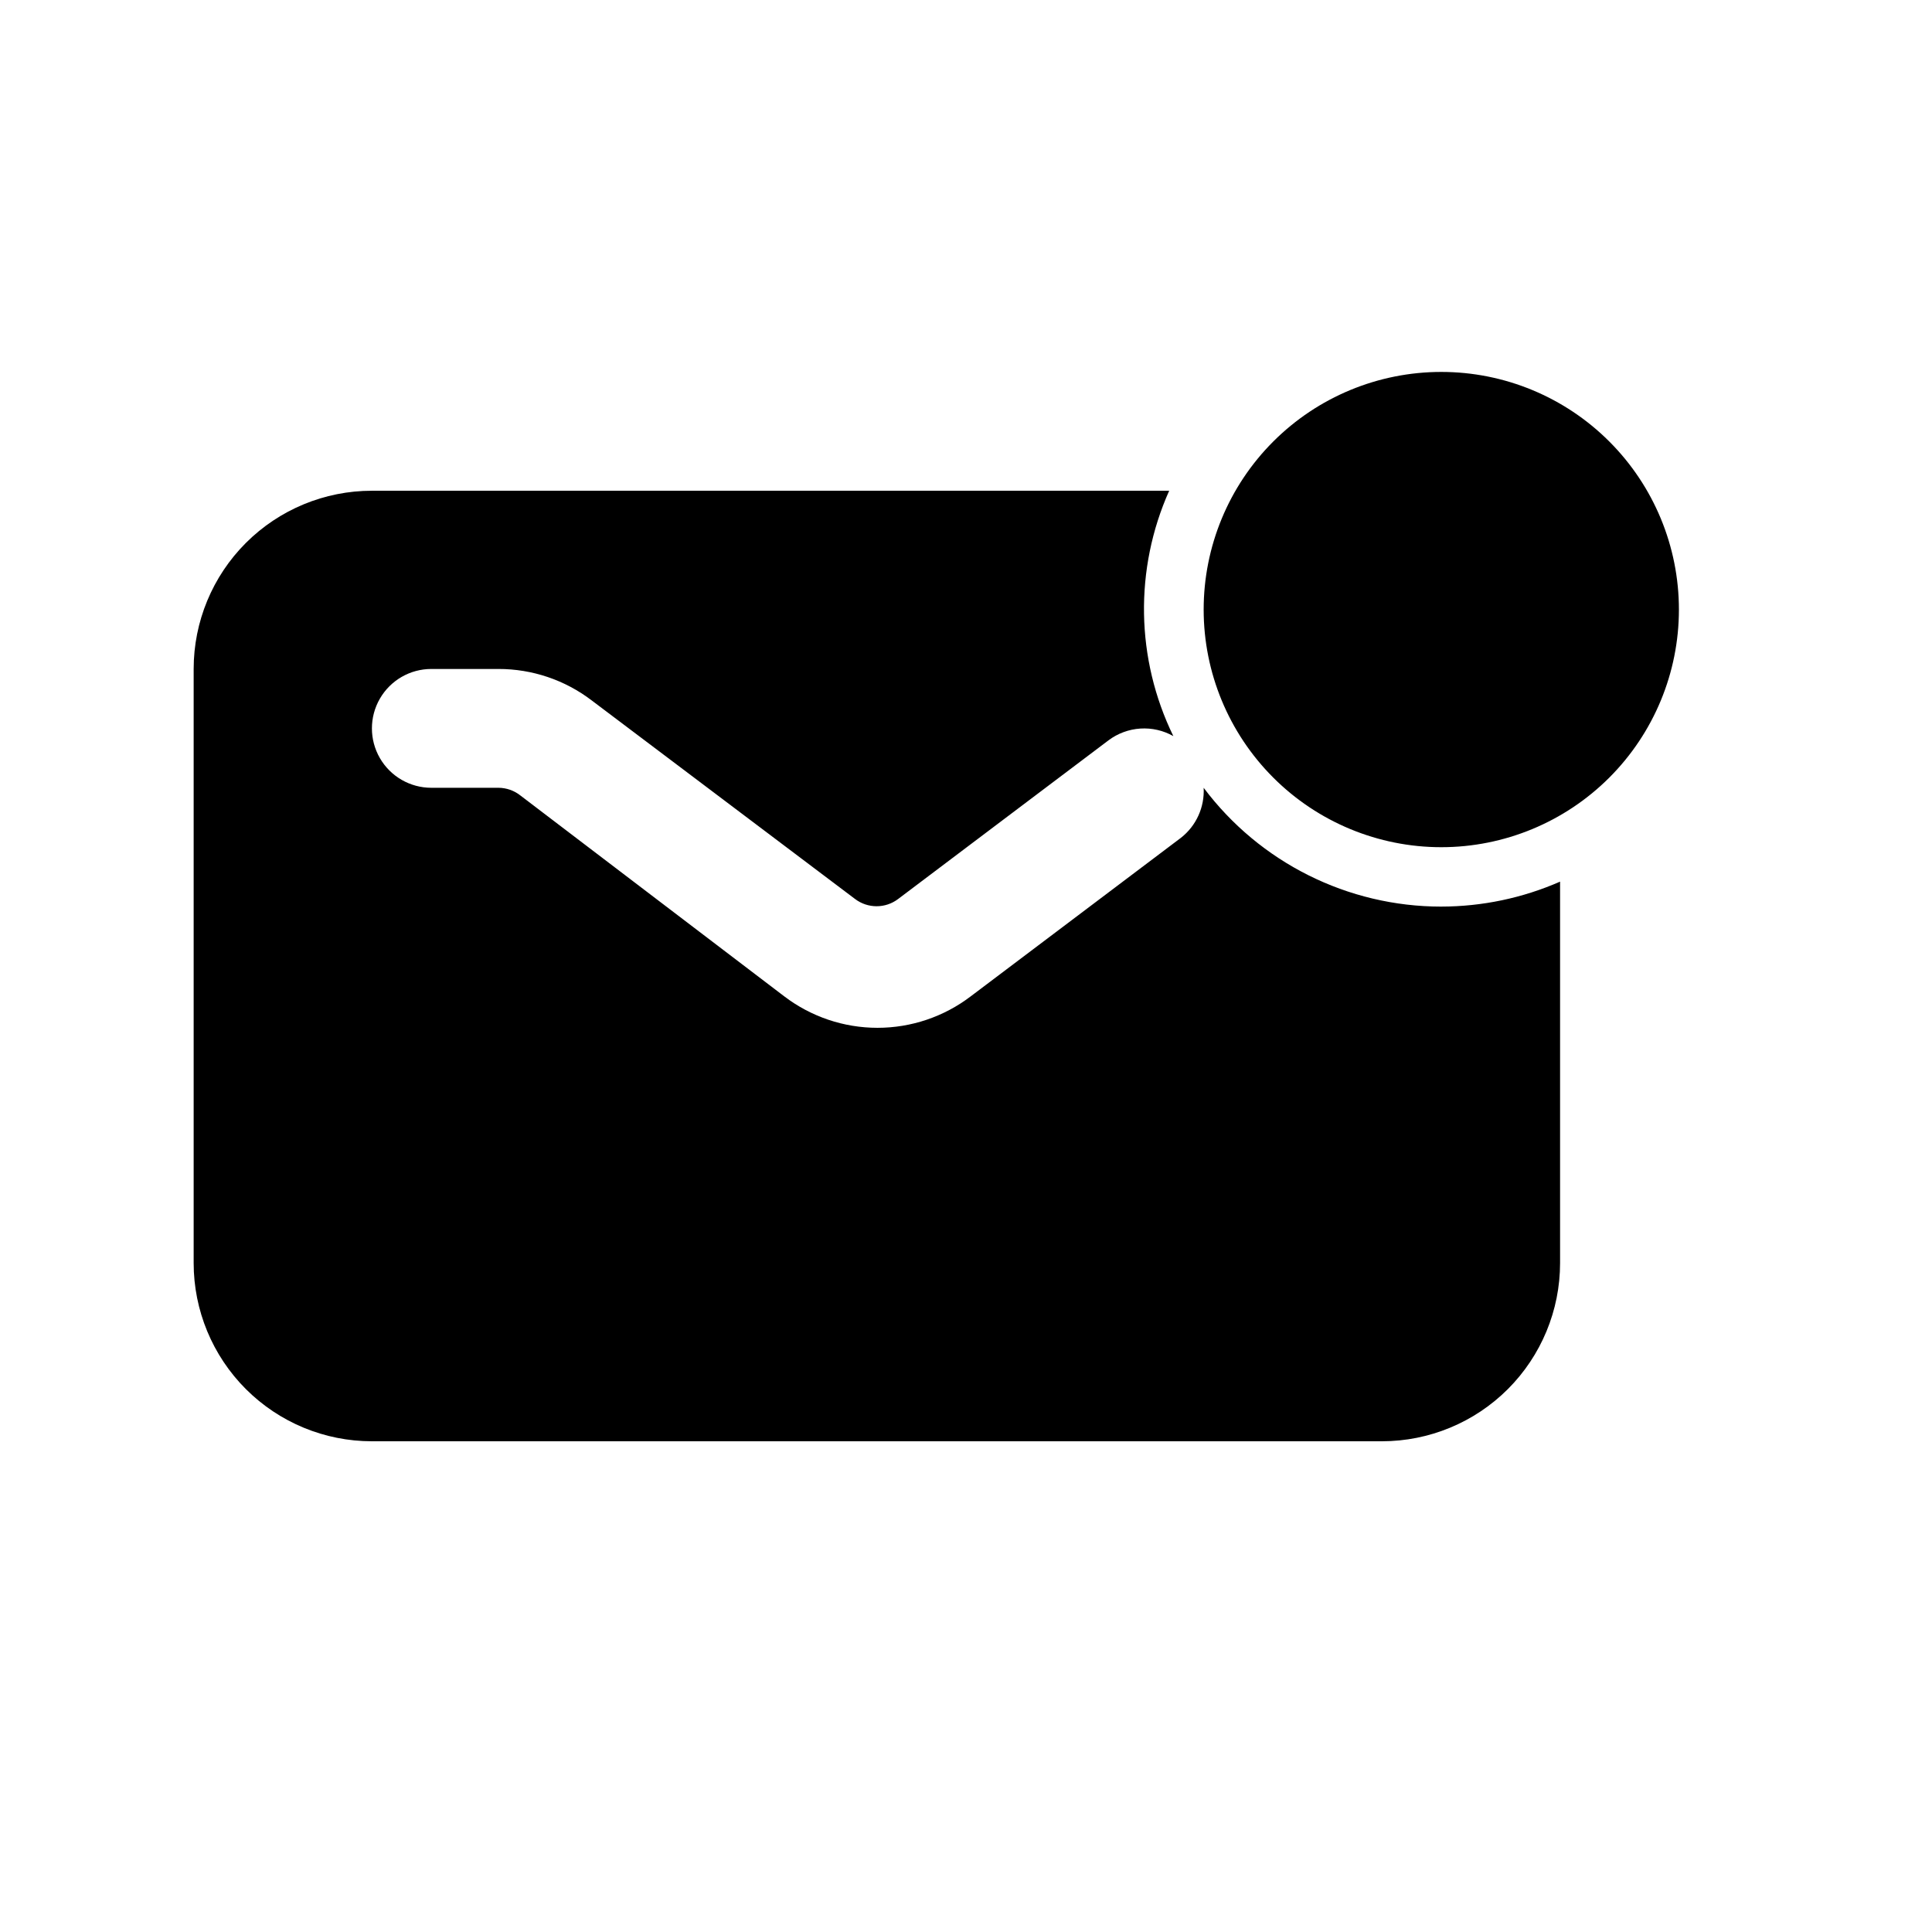 <?xml version="1.0" encoding="UTF-8"?>
<!-- Uploaded to: ICON Repo, www.svgrepo.com, Generator: ICON Repo Mixer Tools -->
<svg fill="#000000" width="800px" height="800px" version="1.1" viewBox="144 144 512 512" xmlns="http://www.w3.org/2000/svg">
 <path d="m588.93 305.54c0 16.703-6.633 32.719-18.445 44.531-11.809 11.809-27.828 18.445-44.531 18.445-16.699 0-32.719-6.637-44.527-18.445-11.812-11.812-18.445-27.828-18.445-44.531s6.633-32.723 18.445-44.531c11.809-11.812 27.828-18.445 44.527-18.445 16.703 0 32.723 6.633 44.531 18.445 11.812 11.809 18.445 27.828 18.445 44.531zm-62.977 78.719c-24.777 0-48.109-11.664-62.973-31.488 0.277 5.121-1.957 10.055-5.984 13.227l-55.734 42.035c-7.102 5.414-15.785 8.348-24.719 8.348-8.93 0-17.613-2.934-24.719-8.348l-69.902-53.215c-1.656-1.316-3.707-2.035-5.824-2.047h-17.793c-5.625 0-10.82-3-13.633-7.871-2.812-4.871-2.812-10.871 0-15.746 2.812-4.871 8.008-7.871 13.633-7.871h17.793c8.934-0.012 17.621 2.922 24.719 8.344l69.746 52.586c3.391 2.598 8.102 2.598 11.492 0l55.734-42.035c2.445-1.828 5.367-2.906 8.414-3.102 3.047-0.195 6.086 0.5 8.746 2-9.973-20.445-10.379-44.254-1.102-65.023h-211.29c-12.527 0-24.539 4.977-33.398 13.832-8.859 8.859-13.836 20.871-13.836 33.398v157.44c0 12.527 4.977 24.539 13.836 33.398 8.859 8.859 20.871 13.832 33.398 13.832h267.65c12.527 0 24.539-4.973 33.398-13.832 8.855-8.859 13.832-20.871 13.832-33.398v-101.08c-9.926 4.352-20.648 6.602-31.488 6.613z"/>
</svg>